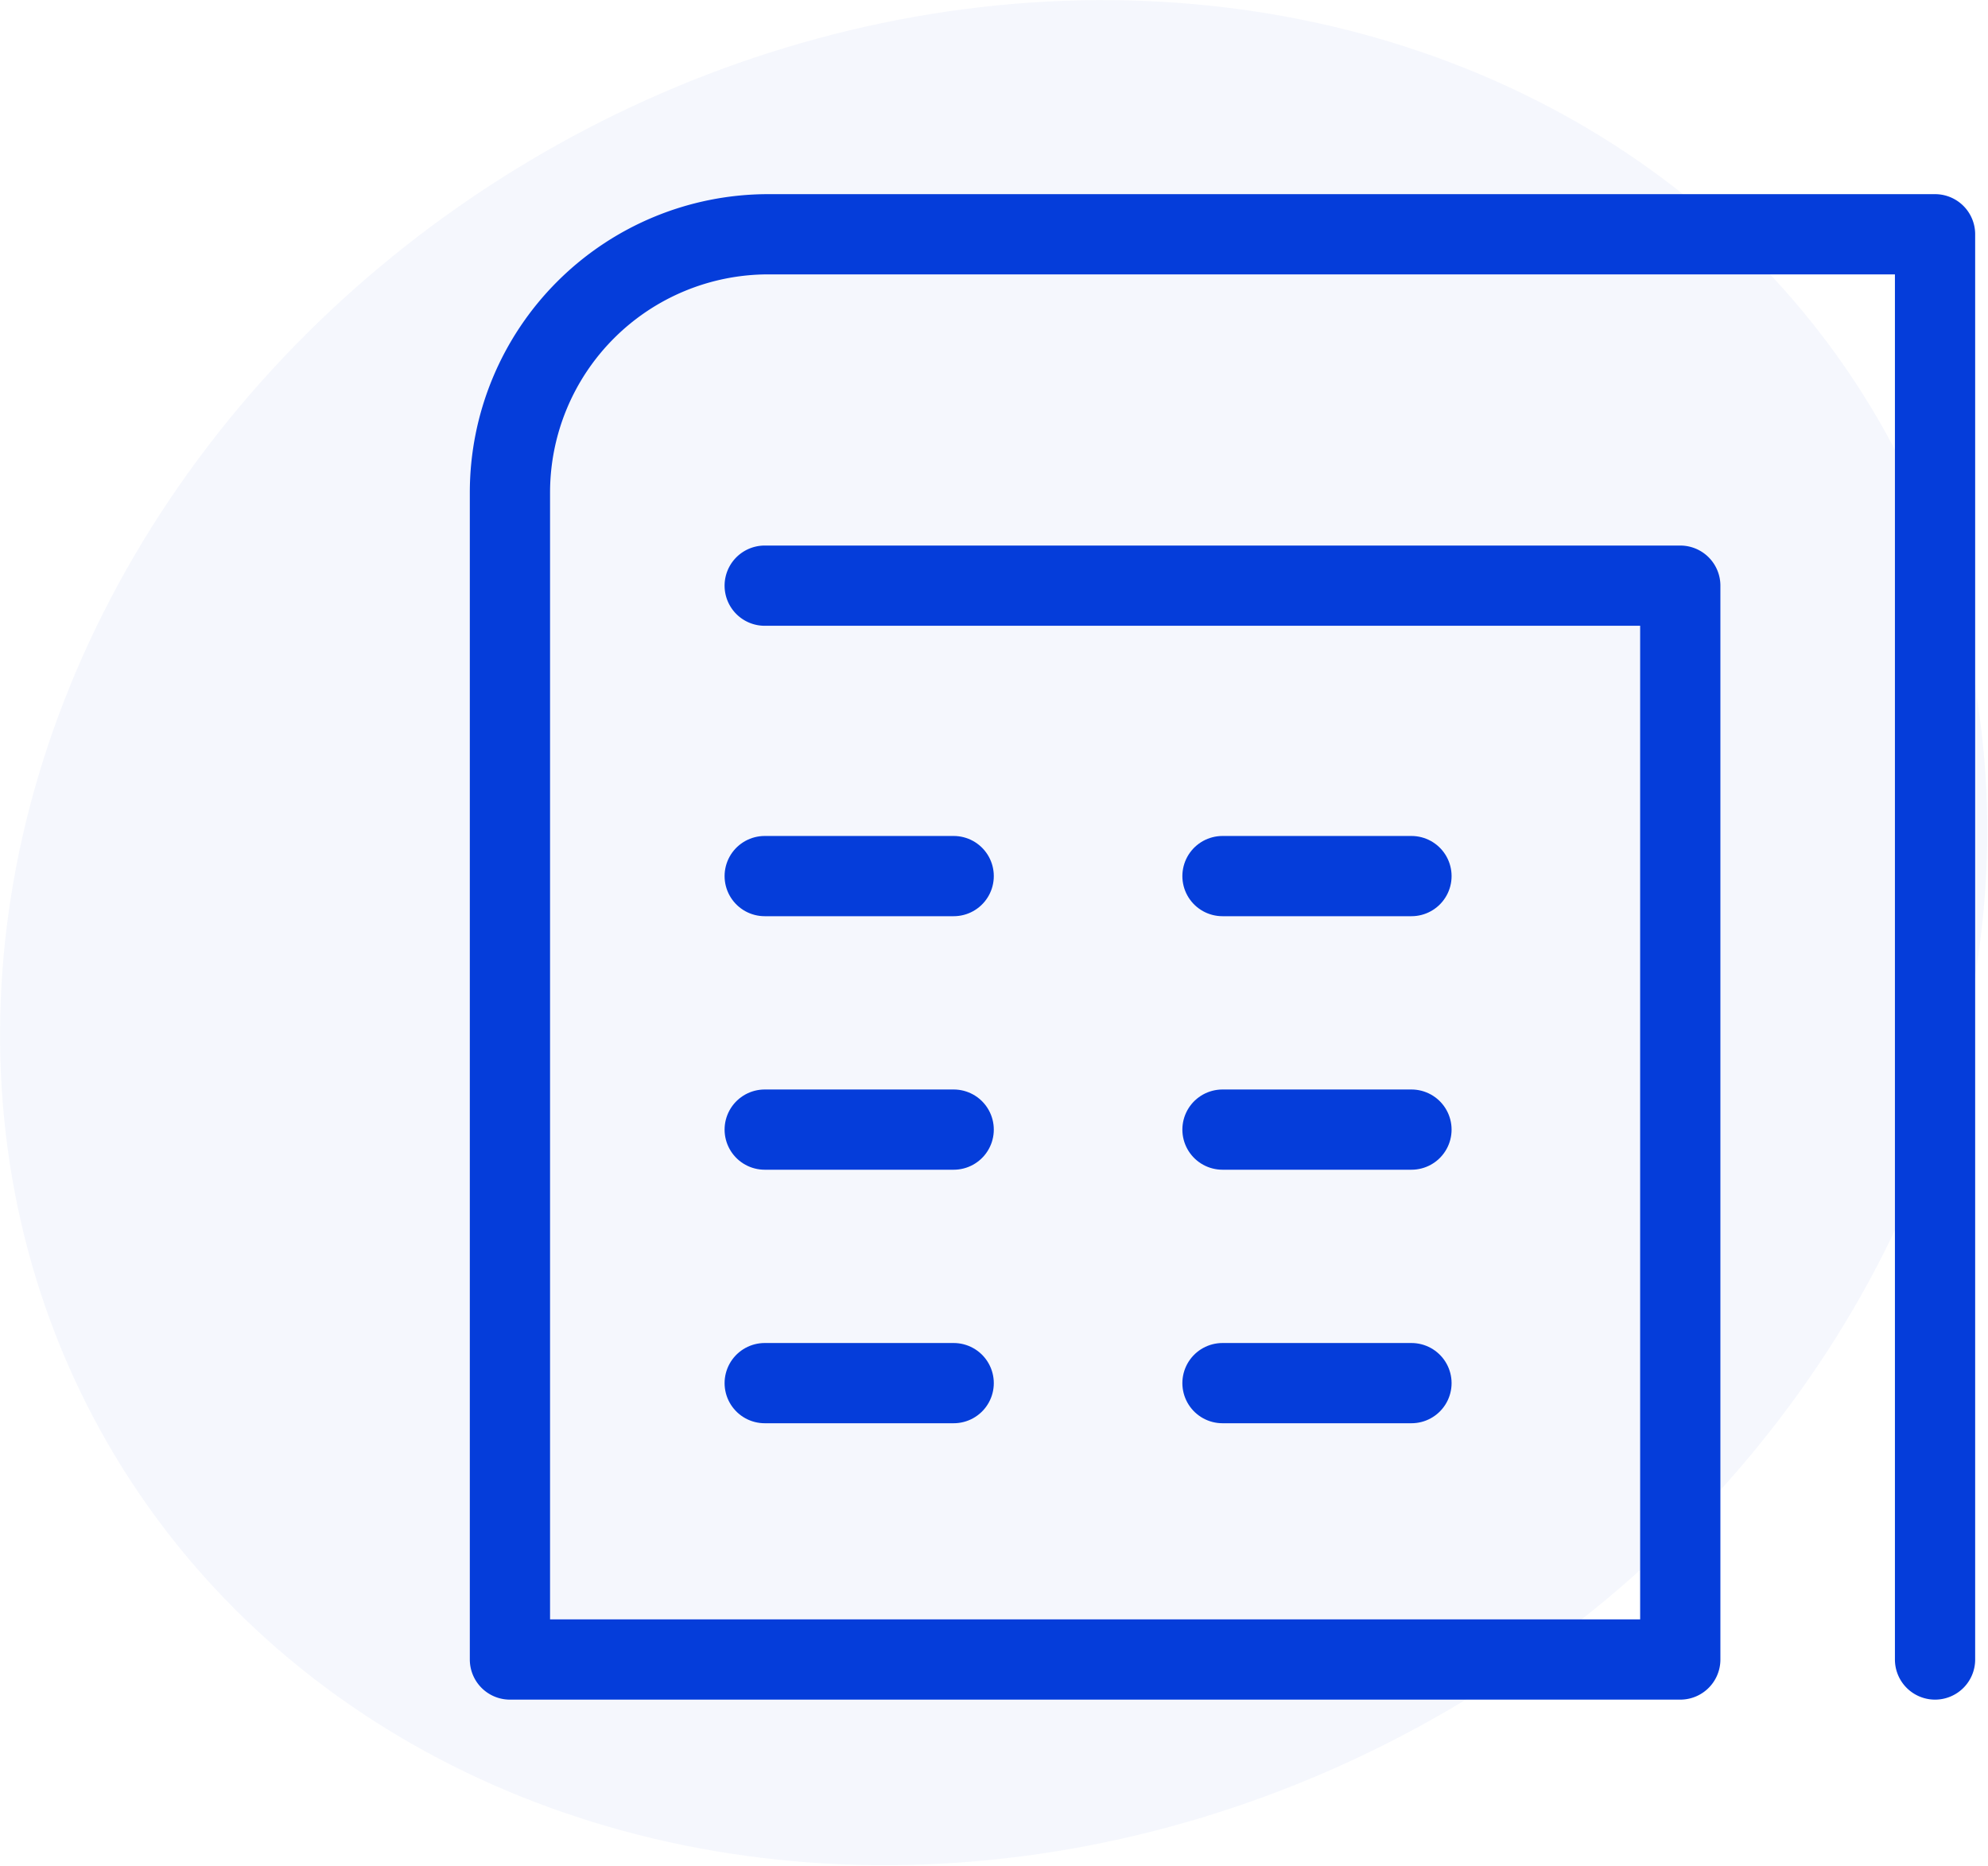 <svg id="Layer_1" data-name="Layer 1" xmlns="http://www.w3.org/2000/svg" viewBox="0 0 49.55 46.51"><defs><style>.cls-1{fill:#053dda;opacity:0.04;}.cls-2{fill:none;stroke:#053dda;stroke-linecap:round;stroke-linejoin:round;stroke-width:2px;}</style></defs><title>Artboard 16</title><ellipse class="cls-1" cx="24.77" cy="23.25" rx="25.49" ry="22.45" transform="translate(-8.31 15.5) rotate(-30)"/><path class="cls-2" d="M48.23,41.37V5.84H19.15a6.44,6.44,0,0,0-6.44,6.44V41.37H41.88V14.6H19.06"/><line class="cls-2" x1="19.06" y1="21.84" x2="23.77" y2="21.84"/><line class="cls-2" x1="19.06" y1="28.16" x2="23.77" y2="28.16"/><line class="cls-2" x1="19.06" y1="34.48" x2="23.77" y2="34.48"/><line class="cls-2" x1="30.47" y1="21.84" x2="35.18" y2="21.84"/><line class="cls-2" x1="30.47" y1="28.16" x2="35.18" y2="28.16"/><line class="cls-2" x1="30.47" y1="34.48" x2="35.18" y2="34.48"/></svg>